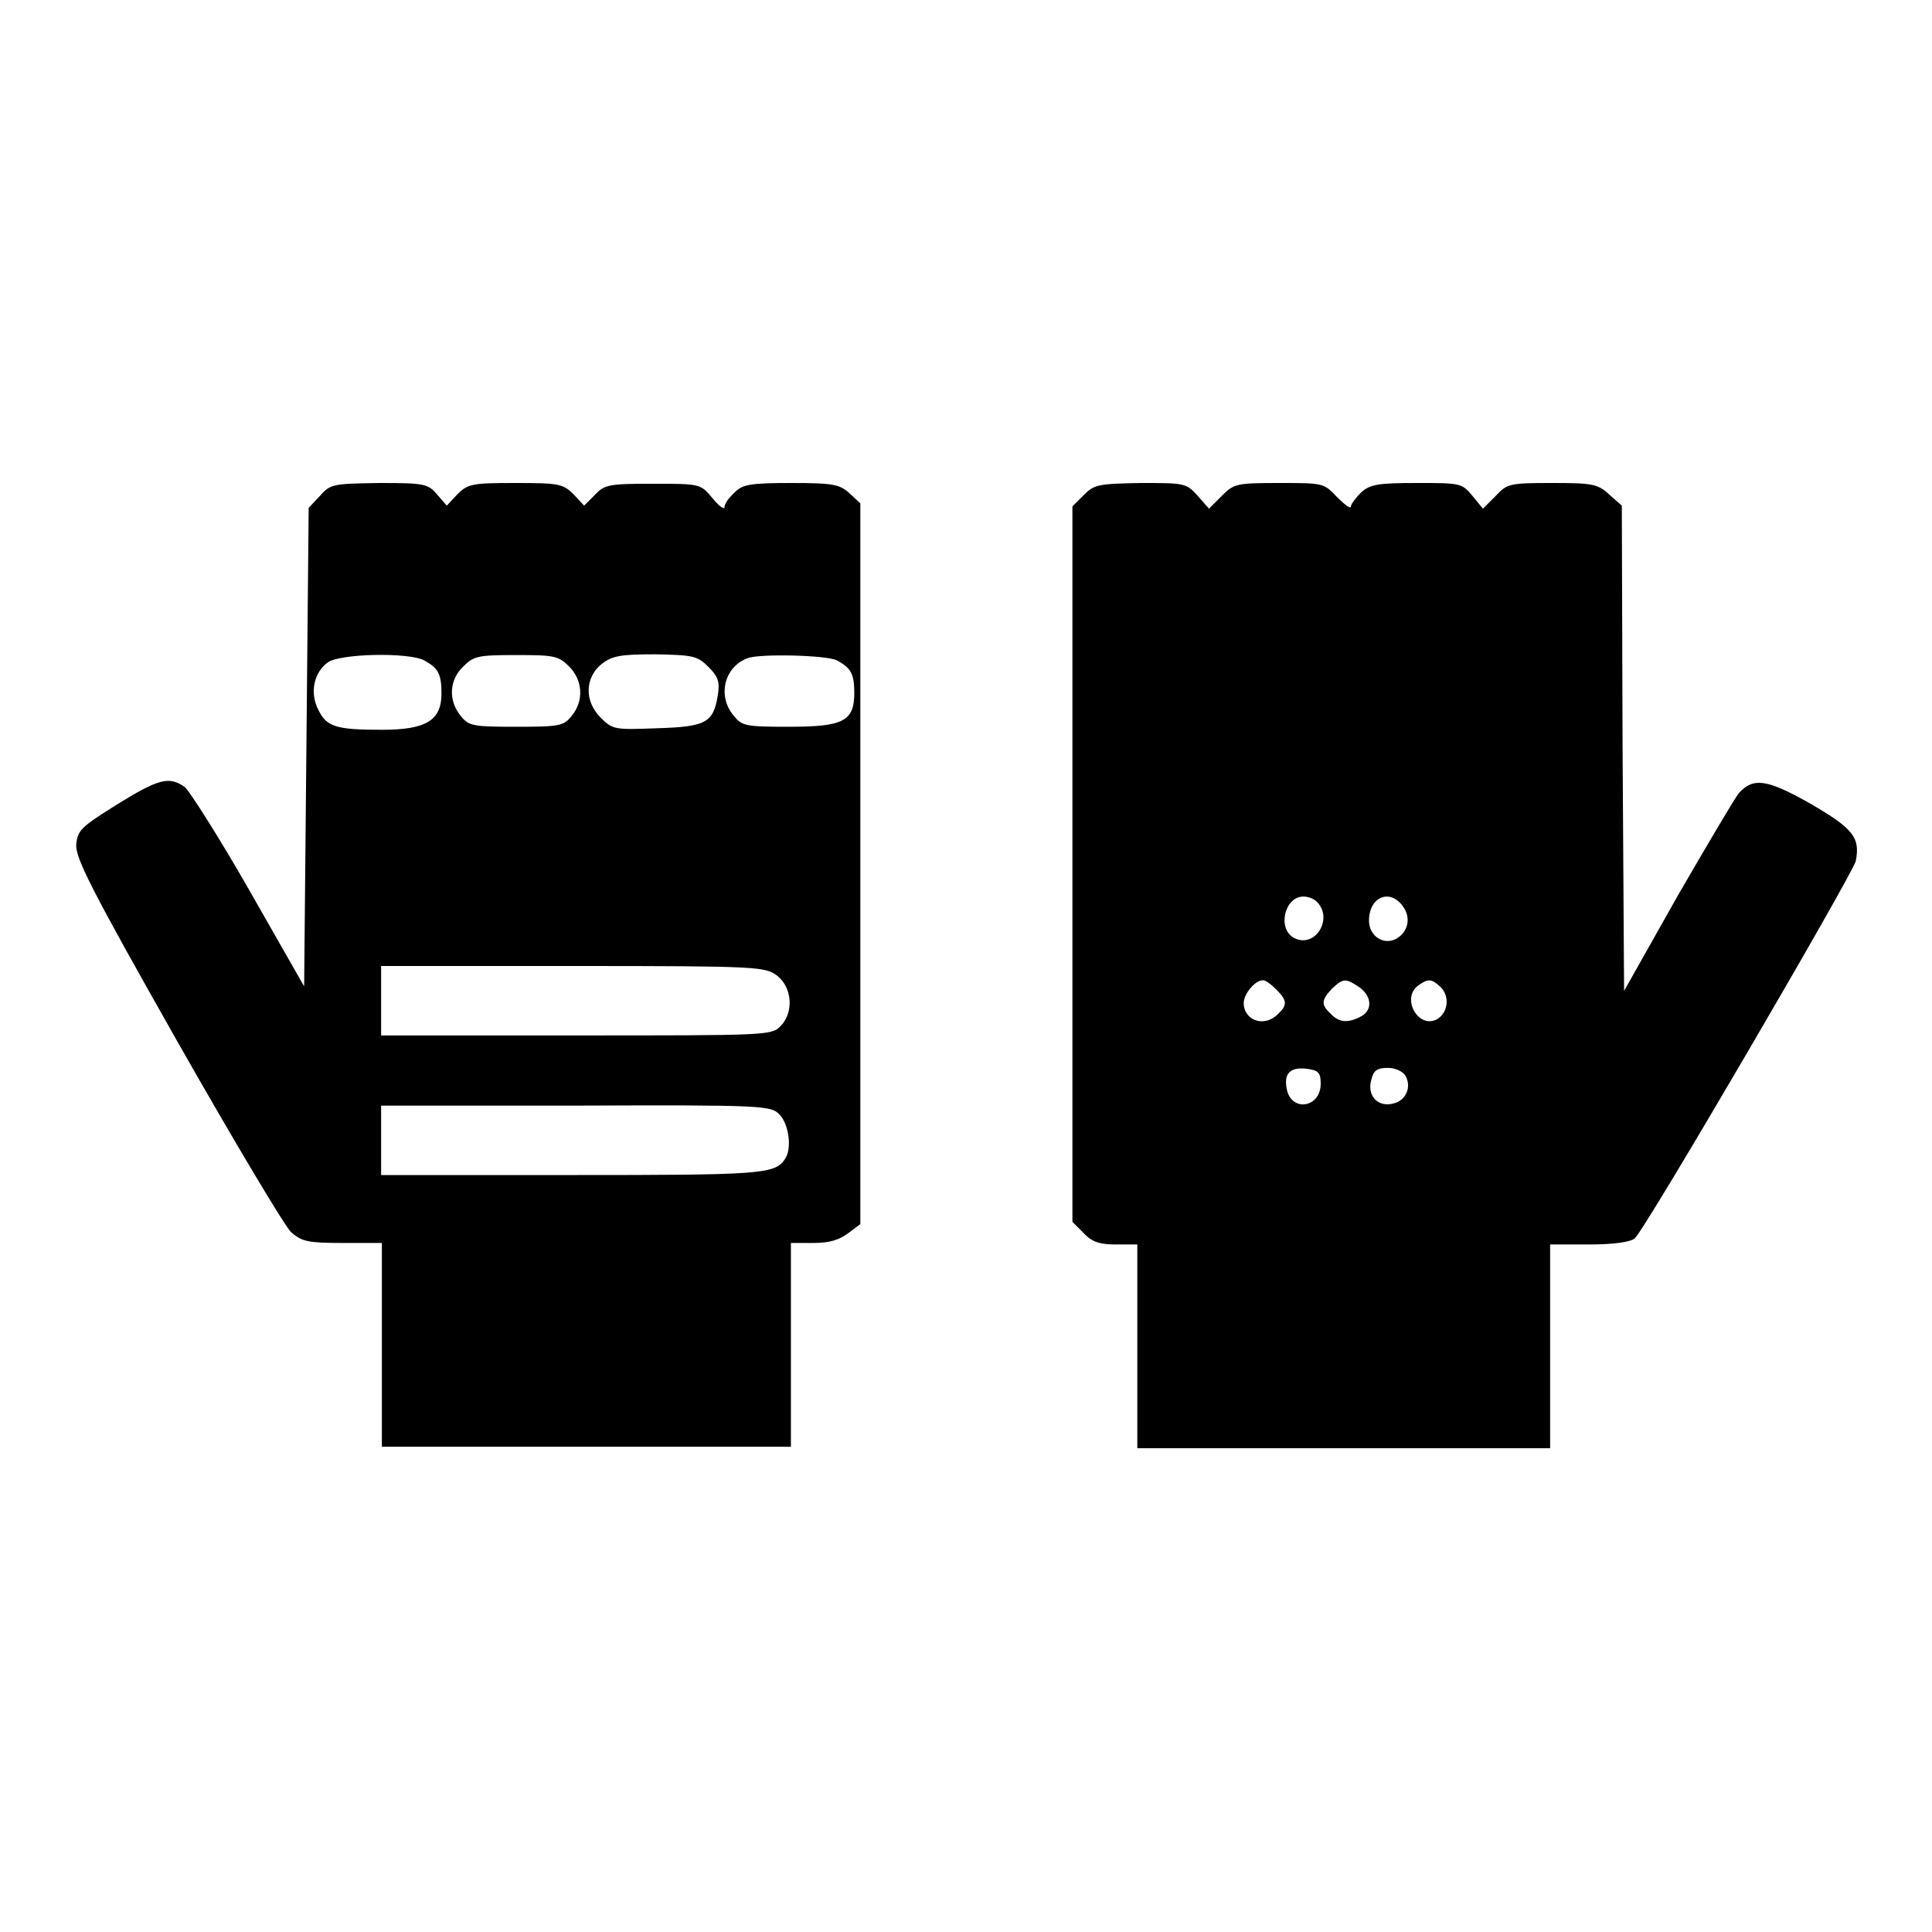 <?xml version="1.0" encoding="utf-8"?>
<!-- Svg Vector Icons : http://www.onlinewebfonts.com/icon -->
<!DOCTYPE svg PUBLIC "-//W3C//DTD SVG 1.1//EN" "http://www.w3.org/Graphics/SVG/1.1/DTD/svg11.dtd">
<svg version="1.1" xmlns="http://www.w3.org/2000/svg" xmlns:xlink="http://www.w3.org/1999/xlink" x="0px" y="0px" viewBox="0 0 256 256" enable-background="new 0 0 256 256" xml:space="preserve">
<g><g><g><path fill="#000000" d="M42.4,65.7l-1.5,1.6l-0.3,31.7l-0.3,31.7L33,117.9c-4-7-7.9-13.1-8.5-13.6c-2.1-1.5-3.5-1.1-9,2.3c-4.8,3-5.2,3.4-5.4,5.3c-0.1,1.8,1.9,5.8,13.4,26.1c7.5,13.2,14.3,24.6,15.1,25.3c1.4,1.2,2.2,1.4,6.8,1.4h5.2v13.5v13.5h27.1h27.1v-13.5v-13.5h3c2.1,0,3.4-0.4,4.6-1.3l1.6-1.2v-47.8V66.7l-1.4-1.3c-1.3-1.2-2.1-1.4-7.7-1.4c-5.5,0-6.5,0.2-7.5,1.2C96.5,66,96,66.8,96,67.2S95.2,67,94.4,66c-1.6-1.9-1.6-1.9-7.9-1.9c-5.8,0-6.4,0.1-7.7,1.5L77.4,67L76,65.5c-1.4-1.4-2-1.5-7.7-1.5s-6.3,0.1-7.7,1.5L59.2,67l-1.3-1.5c-1.2-1.4-1.7-1.5-7.6-1.5C44.2,64.1,43.8,64.1,42.4,65.7z M56.2,87.5c1.8,1,2.3,1.7,2.3,4.4c0,3.6-2.1,4.8-7.9,4.8c-6.1,0-7.3-0.4-8.4-2.6c-1.2-2.3-0.6-5,1.2-6.3C44.9,86.6,54.1,86.4,56.2,87.5z M75.4,88.3c1.8,1.8,2,4.5,0.4,6.5c-1.1,1.4-1.6,1.5-7.4,1.5s-6.3-0.1-7.4-1.5c-1.6-2-1.5-4.7,0.4-6.5c1.4-1.4,2-1.5,7.1-1.5C73.4,86.8,74,86.9,75.4,88.3z M93.9,88.4c1.3,1.3,1.5,2,1.2,3.8c-0.6,3.6-1.6,4.1-8.1,4.3c-5.5,0.2-5.8,0.2-7.4-1.4c-2.2-2.2-2.1-5.3,0.1-7.1c1.4-1.1,2.5-1.3,7.1-1.3C91.9,86.8,92.4,86.9,93.9,88.4z M110.9,87.5c1.8,1,2.3,1.7,2.3,4.3c0,3.8-1.5,4.5-8.7,4.5c-5.7,0-6.2-0.1-7.3-1.5c-2.2-2.6-1.2-6.5,1.9-7.6C100.7,86.6,109.5,86.8,110.9,87.5z M103,129.3c2,1.6,2.2,4.9,0.4,6.7c-1.2,1.2-2,1.2-27.1,1.2H50.5v-4.6V128h25.5C100.7,128,101.4,128.1,103,129.3z M103.3,147.7c1.2,1.2,1.7,4.5,0.7,5.9c-1.3,2-3.3,2.1-28.3,2.1H50.5v-4.6v-4.6h25.8C101.3,146.4,102.2,146.5,103.3,147.7z"/><path fill="#000000" d="M143.6,65.6l-1.5,1.5v47.4v47.4l1.5,1.5c1.1,1.2,2.2,1.5,4.3,1.5h2.8v13.5v13.5H178h27.4v-13.5v-13.5h5.1c3.2,0,5.5-0.3,6.1-0.8c1.3-1,28.9-48.3,29.3-50c0.6-3.1-0.3-4.3-6-7.6c-5.8-3.3-7.6-3.5-9.5-1.4c-0.5,0.6-4.1,6.7-8.1,13.6l-7.1,12.6l-0.2-32.2L214.9,67l-1.7-1.5c-1.5-1.4-2.3-1.5-7.6-1.5c-5.6,0-5.9,0.1-7.4,1.7l-1.7,1.7l-1.4-1.7c-1.4-1.7-1.6-1.7-7.4-1.7c-5.2,0-6.1,0.2-7.3,1.2c-0.7,0.7-1.4,1.6-1.4,1.9c0,0.4-0.8-0.2-1.8-1.2c-1.8-1.9-1.8-1.9-7.7-1.9c-5.7,0-6,0.1-7.6,1.7l-1.7,1.7l-1.5-1.7c-1.5-1.7-1.8-1.7-7.5-1.7C145.5,64.1,145,64.2,143.6,65.6z M174.5,119.5c2.2,2.2-0.2,6.2-3,4.8c-2.3-1.2-1.3-5.5,1.2-5.5C173.4,118.8,174.1,119.1,174.5,119.5z M185.9,120.1c1.1,1.5,0.7,3.4-0.9,4.3c-1.7,0.9-3.6-0.4-3.6-2.4C181.4,118.8,184.2,117.7,185.9,120.1z M169.1,131.1c1.5,1.5,1.5,2.1,0.2,3.3c-1.8,1.8-4.5,0.8-4.5-1.5c0-1.2,1.5-3,2.5-3C167.6,129.8,168.4,130.4,169.1,131.1z M180.1,130.8c1.7,1.2,1.8,3.1,0.2,3.9c-1.7,0.9-2.9,0.8-4-0.4c-1.3-1.2-1.2-1.8,0.2-3.3C178,129.6,178.3,129.6,180.1,130.8z M190.9,130.8c1.2,1.2,1,3.3-0.4,4.2c-2.5,1.5-4.9-2.7-2.6-4.4C189.3,129.6,189.7,129.7,190.9,130.8z M175,143.6c0,3.2-3.9,3.8-4.5,0.7c-0.4-2,0.4-2.9,2.5-2.7C174.7,141.8,175,142.1,175,143.6z M186.2,142.5c0.9,1.5,0.1,3.3-1.5,3.7c-2.1,0.6-3.6-1-3-3.1c0.3-1.3,0.8-1.6,2.2-1.6C184.9,141.5,185.9,142,186.2,142.5z"/></g></g></g>
</svg>